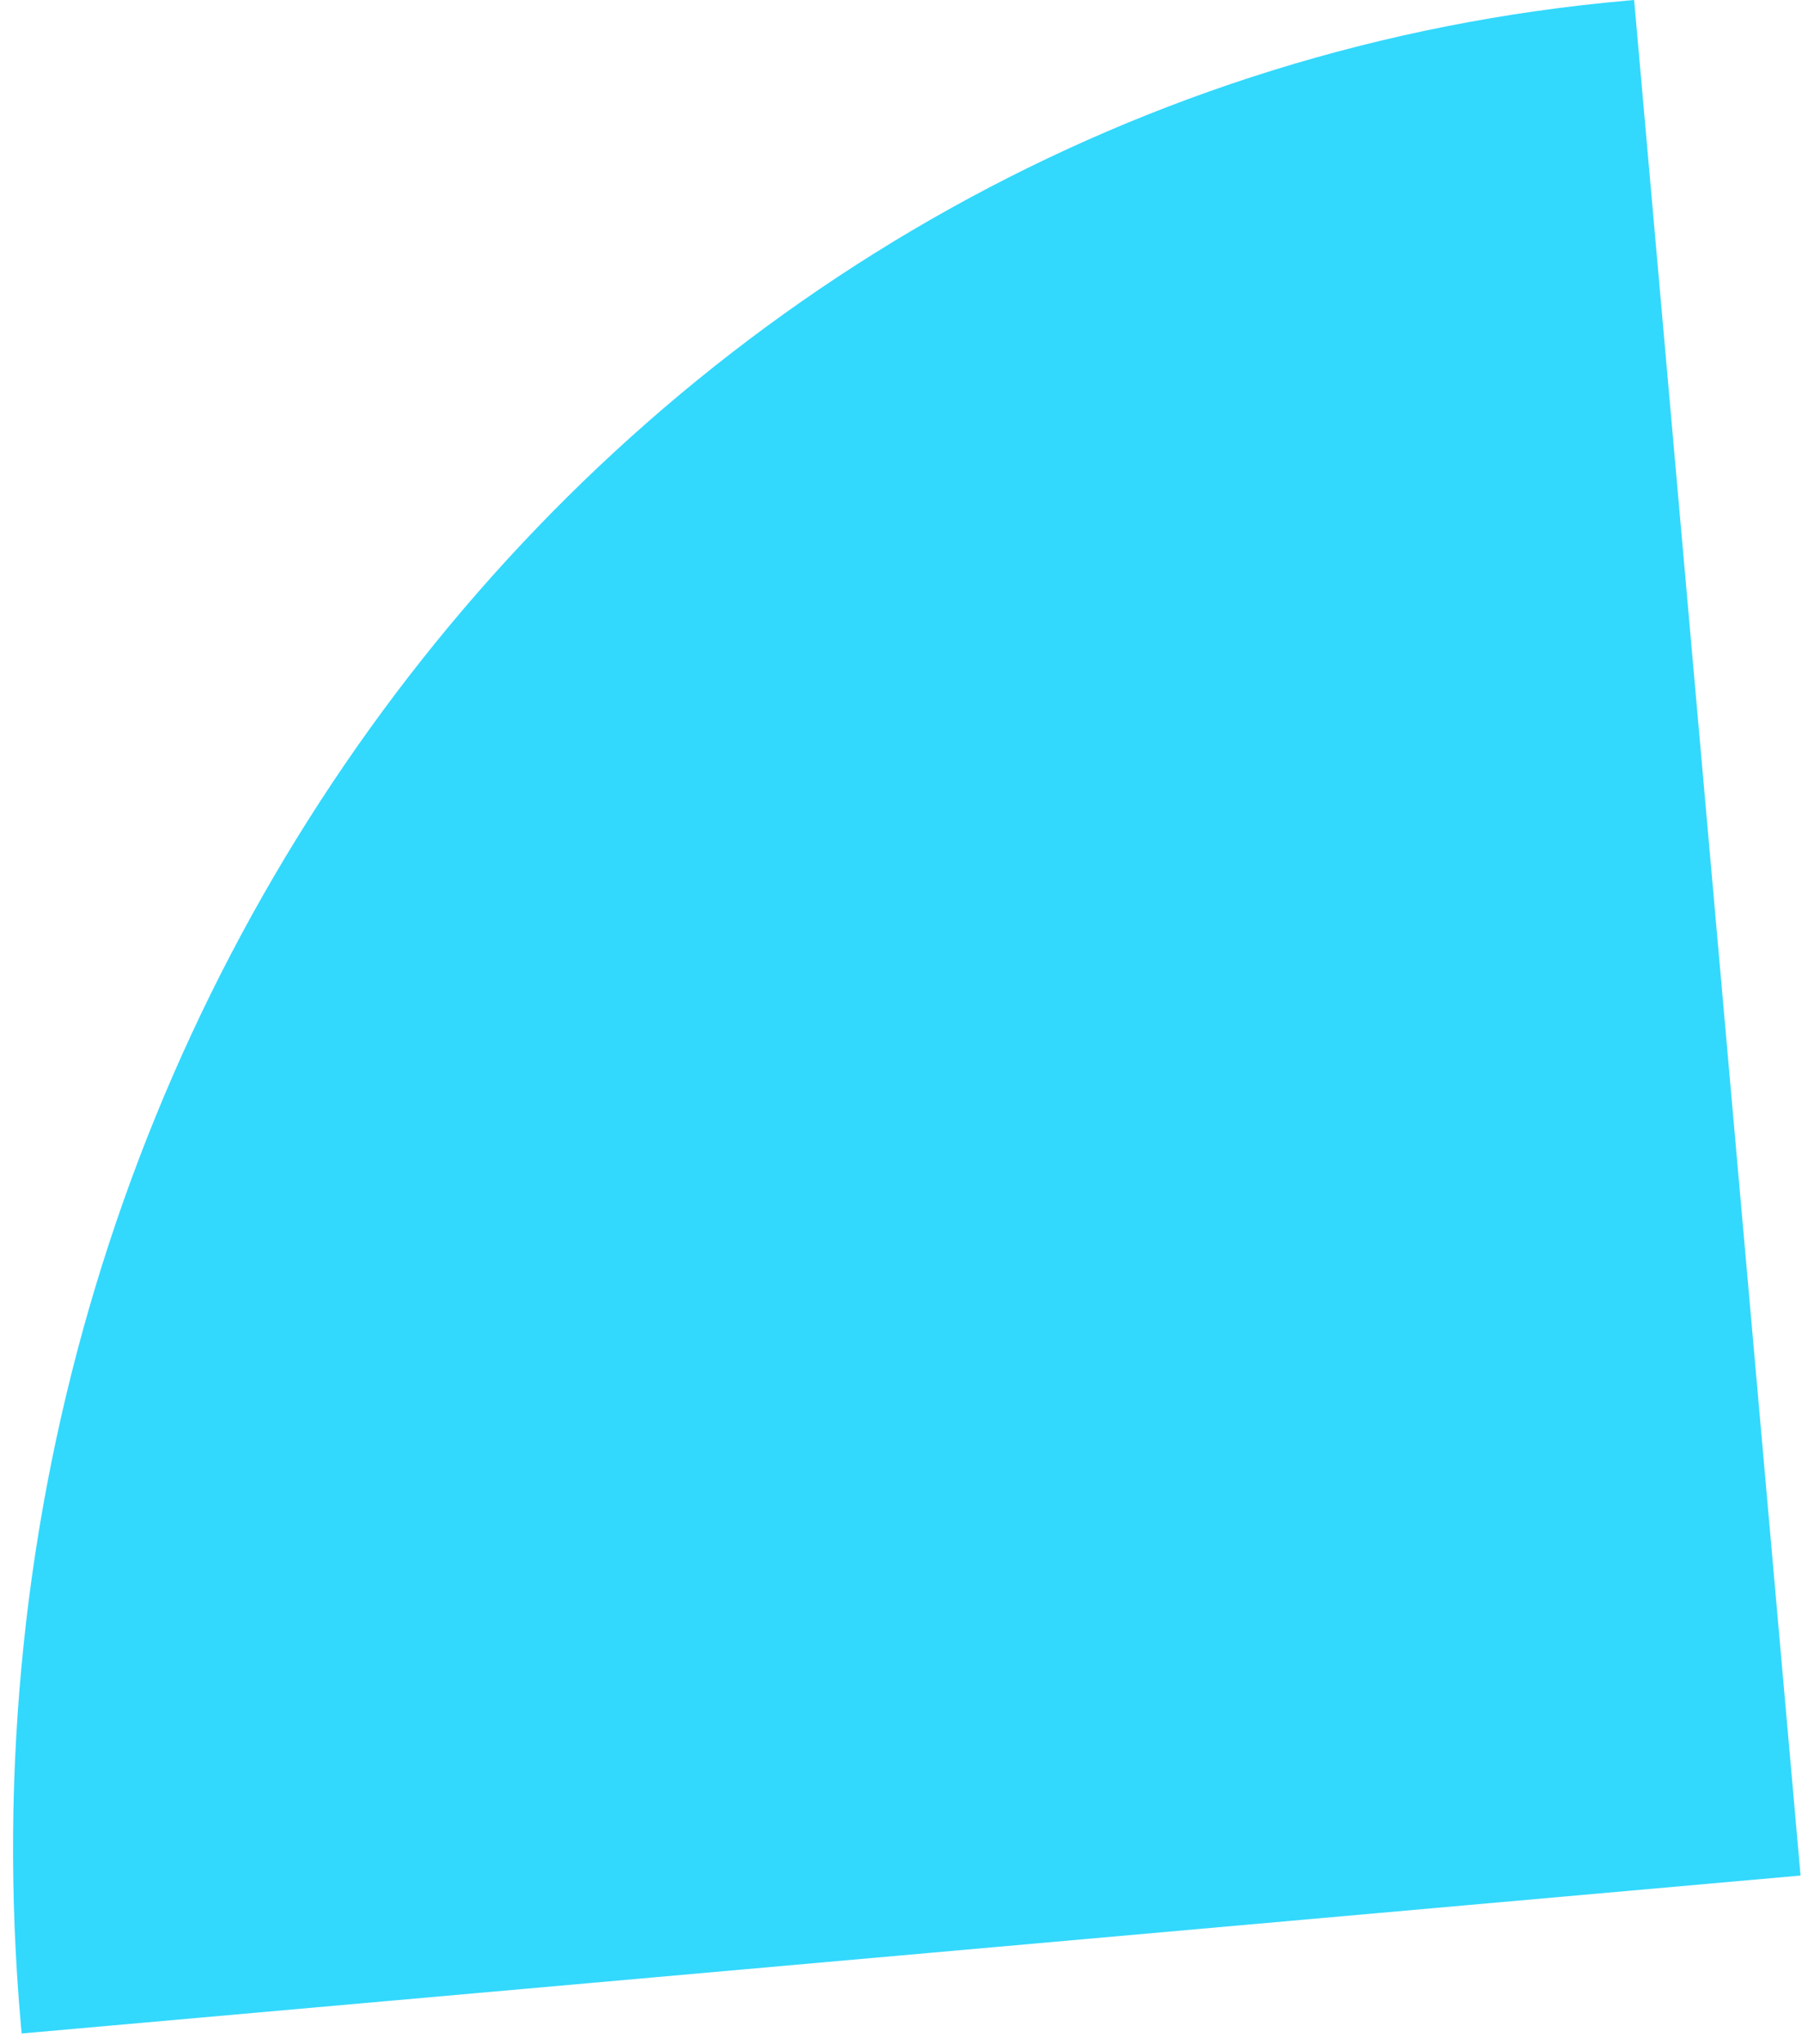 <svg xmlns="http://www.w3.org/2000/svg" width="112" height="127" viewBox="0 0 112 127" fill="none"><path fill-rule="evenodd" clip-rule="evenodd" d="M101.09 0.042L101.566 -0L111.91 116.541L1.345 126.355L1.3 125.853C-4.388 61.766 40.29 5.438 101.09 0.042Z" fill="#33D8FD"></path></svg>